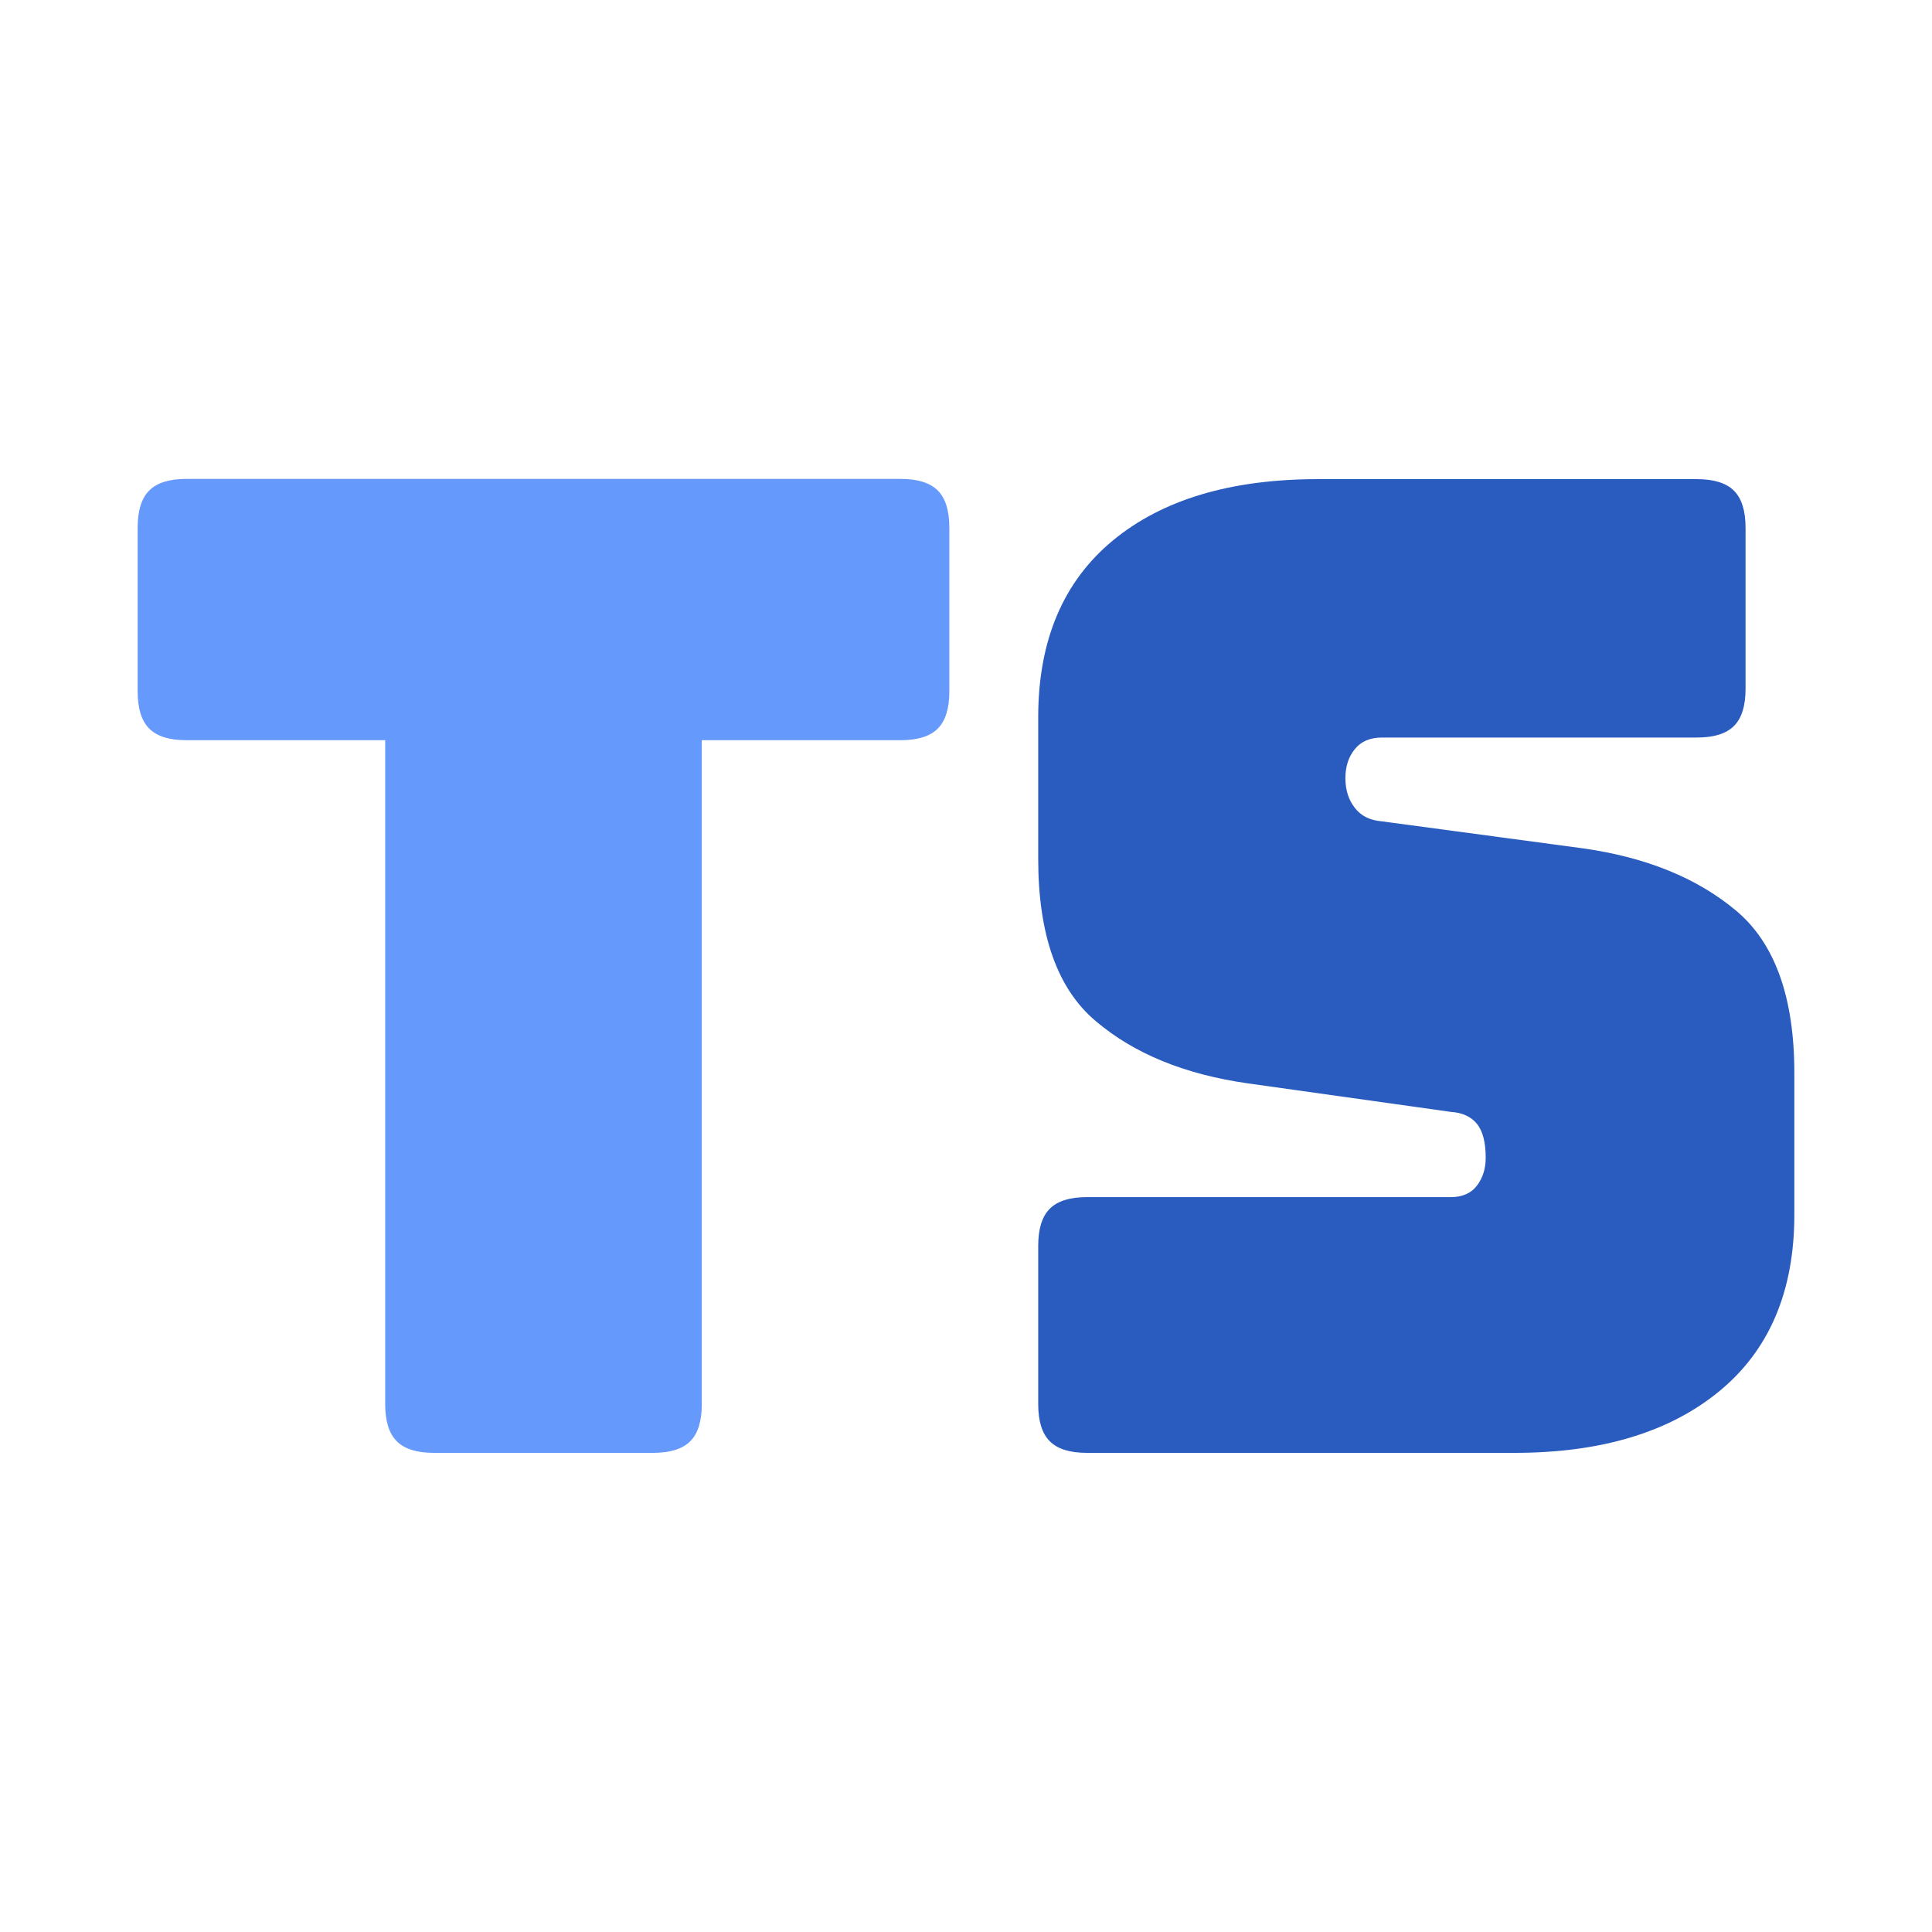 <?xml version="1.0" encoding="utf-8"?>
<!-- Generator: Adobe Illustrator 24.0.0, SVG Export Plug-In . SVG Version: 6.00 Build 0)  -->
<svg version="1.1" id="Layer_1" xmlns="http://www.w3.org/2000/svg" xmlns:xlink="http://www.w3.org/1999/xlink" x="0px" y="0px"
	 viewBox="0 0 800 800" style="enable-background:new 0 0 800 800;" xml:space="preserve">
<style type="text/css">
	.st0{enable-background:new    ;}
	.st1{fill:#2A5CC0;}
	.st2{fill:#6699FC;}
</style>
<g class="st0">
	<path class="st1" d="M627.1,601.6H450.1c-7.1,0-12.2-1.6-15.4-4.8c-3.2-3.2-4.8-8.3-4.8-15.4v-65.5c0-7.1,1.6-12.2,4.8-15.4
		c3.2-3.2,8.3-4.8,15.4-4.8h150.6c4.8,0,8.5-1.6,10.9-4.8c2.4-3.2,3.6-7,3.6-11.5c0-6.3-1.2-11-3.6-14c-2.4-3-6.1-4.7-10.9-5
		l-84-11.8c-26.1-3.7-47.1-12.3-63-25.8c-15.9-13.4-23.8-35.8-23.8-67.2V297c0-31.7,10.3-56.1,30.8-73.1
		c20.5-17,48.9-25.5,85.1-25.5h156.8c7.1,0,12.2,1.6,15.4,4.8c3.2,3.2,4.8,8.3,4.8,15.4v66.6c0,7.1-1.6,12.2-4.8,15.4
		c-3.2,3.2-8.3,4.8-15.4,4.8H572.2c-4.9,0-8.6,1.6-11.2,4.8c-2.6,3.2-3.9,7.2-3.9,12c0,4.9,1.3,9,3.9,12.3c2.6,3.4,6.3,5.2,11.2,5.6
		l83.4,11.2c26.1,3.7,47.2,12.3,63.3,25.8c16,13.4,24.1,35.8,24.1,67.2V503c0,31.7-10.4,56.1-31.1,73.1
		C691.2,593.1,662.9,601.6,627.1,601.6z"/>
	<path class="st2" d="M270.4,601.6h-90.7c-7.1,0-12.2-1.6-15.4-4.8c-3.2-3.2-4.8-8.3-4.8-15.4V306.5H77.2c-7.1,0-12.2-1.6-15.4-4.8
		c-3.2-3.2-4.8-8.3-4.8-15.4v-67.8c0-7.1,1.6-12.2,4.8-15.4c3.2-3.2,8.3-4.8,15.4-4.8h295.7c7.1,0,12.2,1.6,15.4,4.8
		c3.2,3.2,4.8,8.3,4.8,15.4v67.8c0,7.1-1.6,12.2-4.8,15.4c-3.2,3.2-8.3,4.8-15.4,4.8h-82.3v274.9c0,7.1-1.6,12.2-4.8,15.4
		C282.6,600,277.4,601.6,270.4,601.6z"/>
</g>
</svg>
